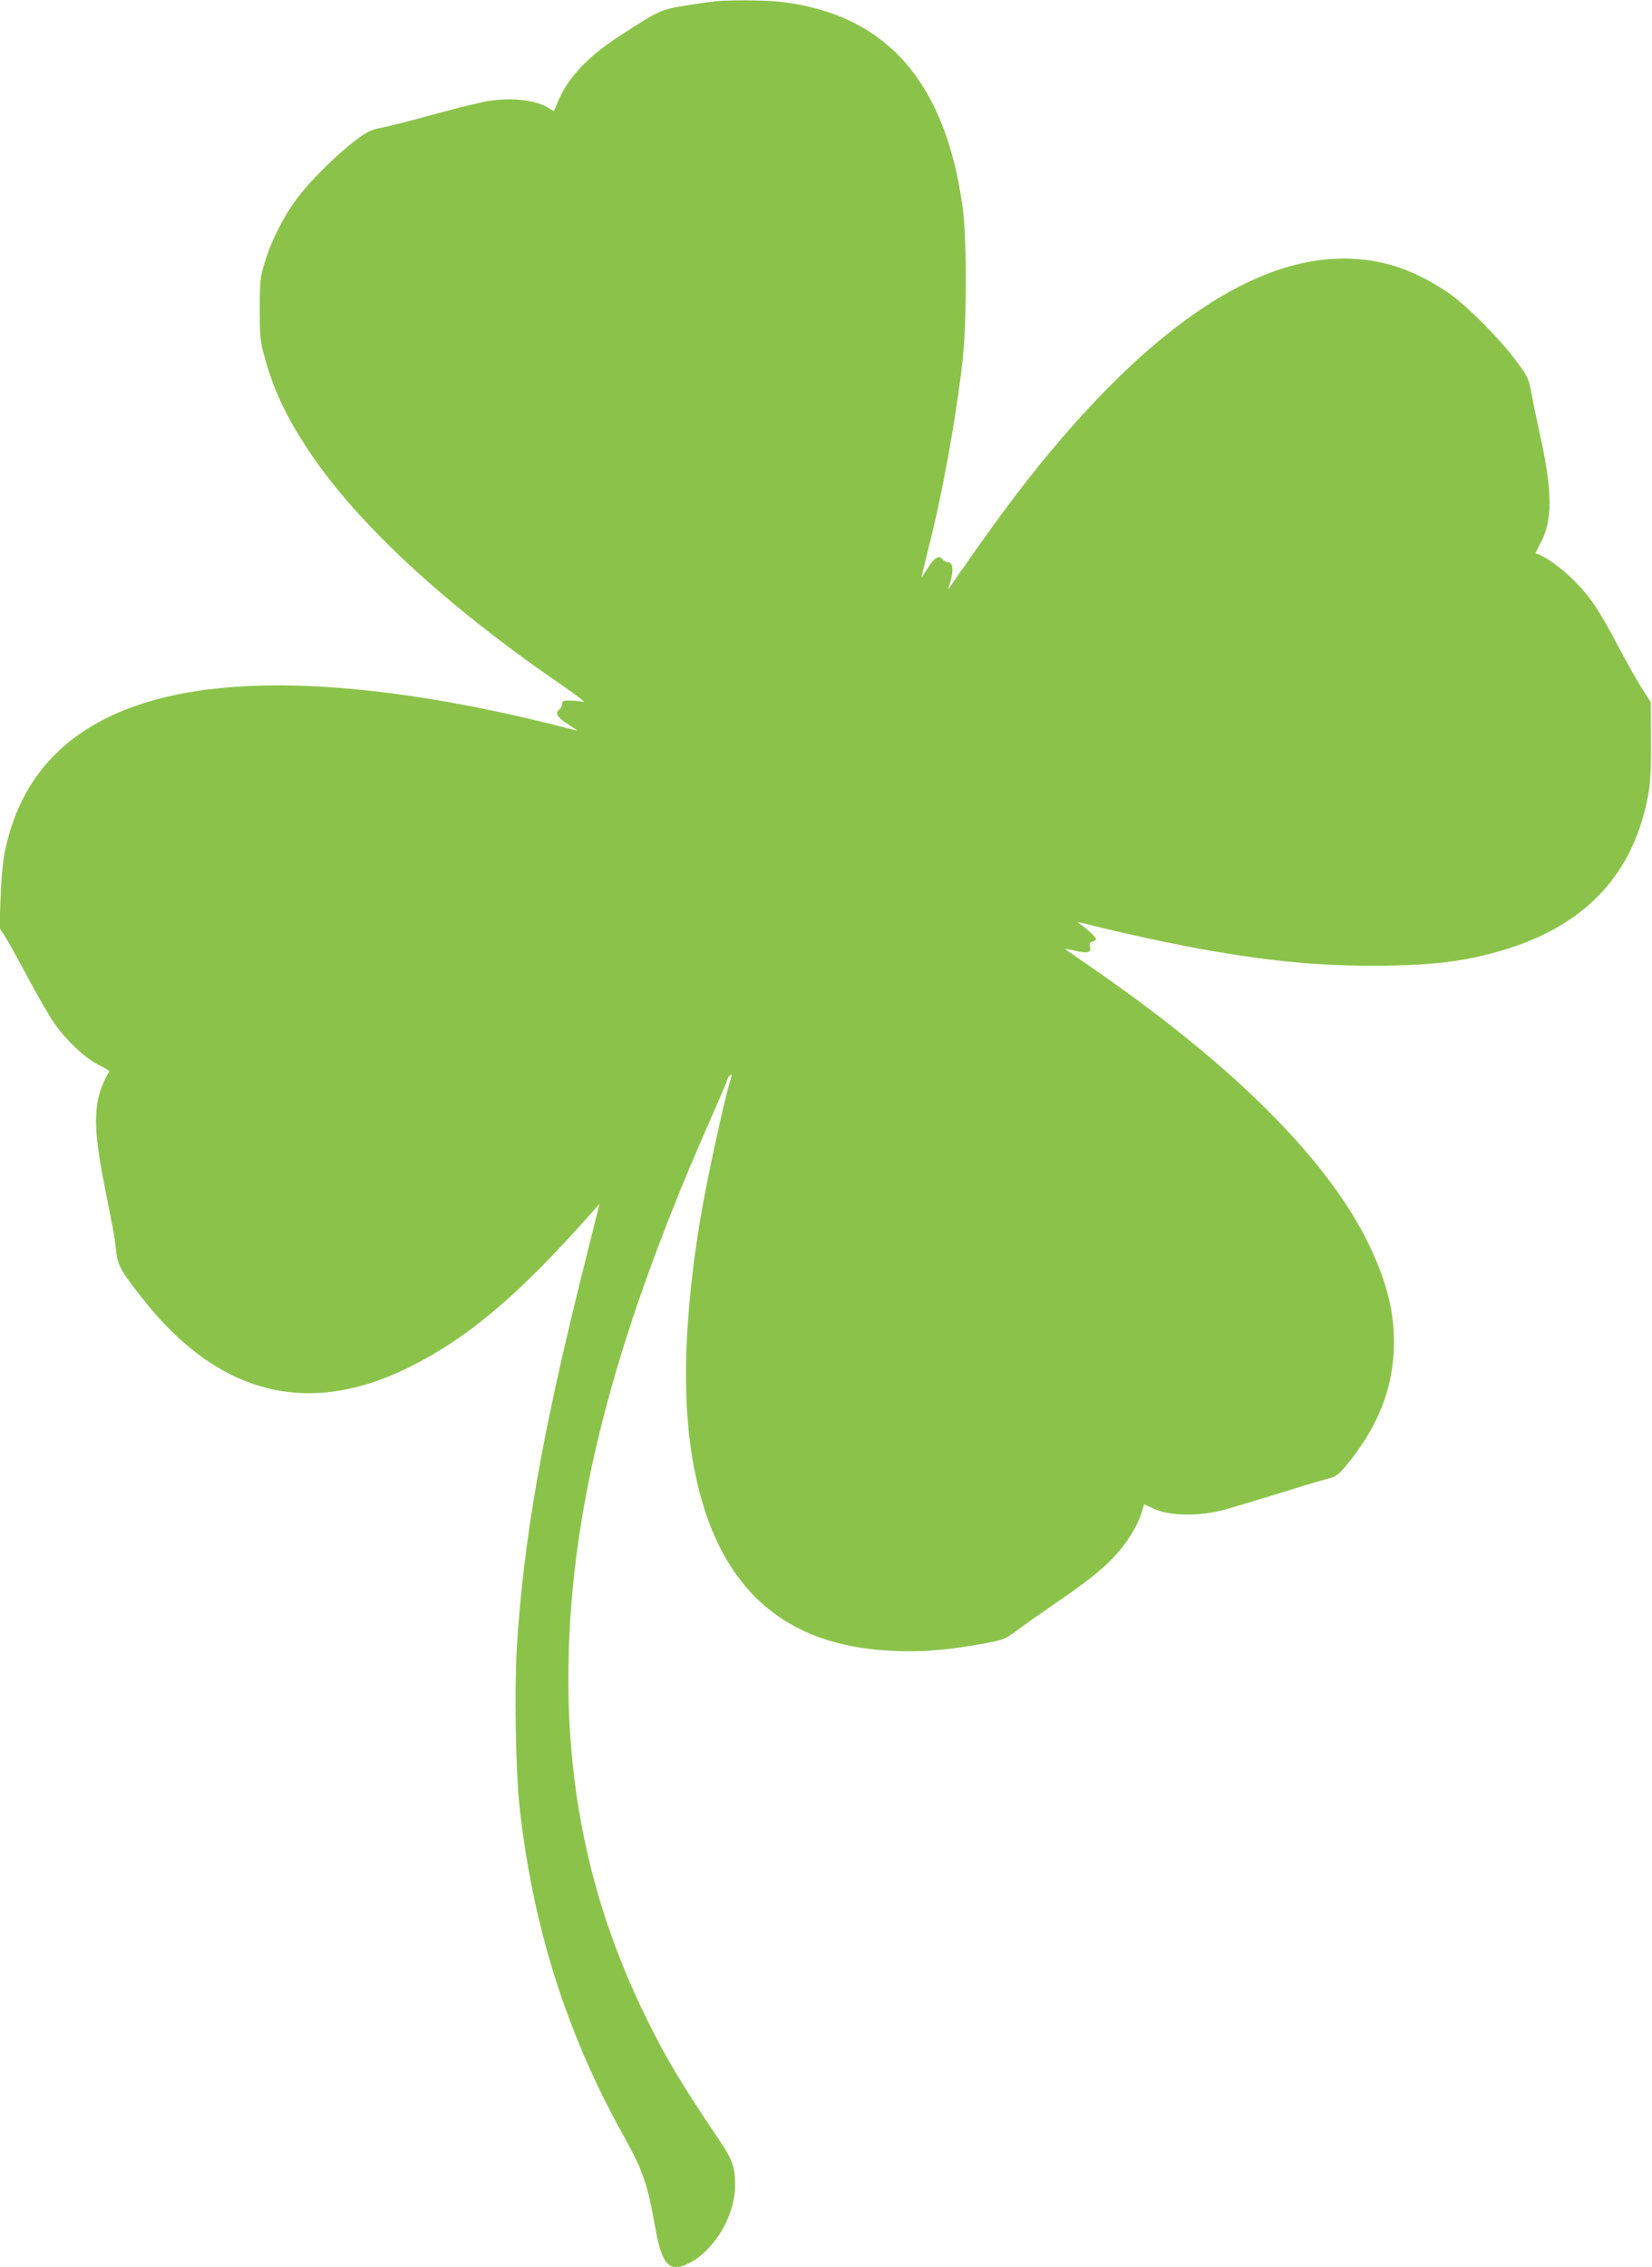 <?xml version="1.0" standalone="no"?>
<!DOCTYPE svg PUBLIC "-//W3C//DTD SVG 20010904//EN"
 "http://www.w3.org/TR/2001/REC-SVG-20010904/DTD/svg10.dtd">
<svg version="1.0" xmlns="http://www.w3.org/2000/svg"
 width="933pt" height="1280pt" viewBox="0 0 933 1280"
 preserveAspectRatio="xMidYMid meet">
<g transform="translate(0,1280) scale(0.1,-0.1)"
fill="#8bc34a" stroke="none">
<path d="M4045 12793 c-22 -2 -98 -12 -170 -24 -142 -22 -156 -29 -383 -177
-172 -112 -283 -230 -338 -359 l-26 -61 -35 21 c-73 43 -198 57 -333 37 -36
-5 -171 -38 -300 -73 -129 -36 -266 -71 -305 -78 -60 -12 -82 -22 -150 -74
-110 -83 -260 -233 -334 -334 -75 -104 -142 -237 -177 -356 -25 -83 -27 -104
-27 -260 0 -153 2 -180 26 -267 50 -184 120 -334 243 -522 271 -413 775 -881
1439 -1336 84 -57 137 -99 120 -94 -16 4 -50 8 -75 8 -39 1 -45 -2 -45 -19 0
-11 -8 -26 -18 -33 -24 -19 -9 -43 53 -83 27 -18 50 -33 50 -34 0 -1 -48 11
-107 26 -585 149 -1137 229 -1579 229 -907 1 -1425 -318 -1549 -950 -9 -47
-19 -160 -22 -252 l-6 -168 26 -39 c15 -22 74 -129 133 -238 58 -109 126 -227
152 -263 69 -97 167 -190 244 -230 38 -19 67 -37 65 -40 -91 -155 -97 -289
-28 -640 22 -113 45 -227 50 -255 6 -27 13 -81 17 -120 7 -77 27 -113 147
-265 428 -547 940 -677 1518 -385 333 168 612 406 1031 879 l34 39 -102 -409
c-224 -900 -327 -1490 -365 -2093 -14 -237 -7 -697 15 -901 74 -675 264 -1278
585 -1855 112 -200 137 -273 181 -520 38 -216 80 -261 192 -204 146 75 261
271 260 445 -1 99 -16 141 -96 259 -209 310 -298 458 -411 690 -294 603 -435
1219 -435 1905 0 922 241 1881 789 3129 61 138 111 256 111 260 0 5 6 14 14
20 11 9 10 -1 -4 -46 -33 -106 -131 -562 -165 -766 -90 -546 -105 -1001 -44
-1357 116 -682 472 -1037 1084 -1079 187 -13 341 -2 570 40 104 20 114 24 180
74 39 29 141 101 227 160 244 166 343 258 423 391 20 32 43 81 51 109 l16 51
49 -23 c92 -44 256 -47 404 -8 33 9 159 47 280 84 121 38 251 77 288 87 63 16
72 22 119 78 161 193 249 393 267 610 17 212 -24 403 -139 641 -230 475 -761
1007 -1555 1555 -82 57 -154 106 -158 110 -4 4 19 0 52 -8 72 -17 96 -12 87
22 -4 18 -1 25 14 29 11 3 20 10 20 15 0 10 -49 56 -90 84 -22 14 -16 14 50
-3 180 -46 507 -117 690 -148 353 -61 619 -85 930 -84 319 1 505 24 719 88
426 127 691 383 794 765 36 132 42 196 41 415 l-1 220 -45 70 c-25 39 -85 143
-132 233 -122 230 -166 295 -265 392 -70 69 -155 129 -208 146 -2 0 10 25 26
55 72 132 70 296 -6 634 -13 61 -33 153 -42 206 -18 94 -20 99 -91 195 -94
126 -283 315 -381 381 -198 134 -377 192 -590 193 -493 1 -1051 -365 -1654
-1087 -165 -198 -326 -414 -567 -763 -16 -24 -16 -23 -2 22 21 63 16 113 -11
113 -11 0 -26 8 -33 18 -19 25 -47 7 -84 -54 -17 -27 -32 -49 -33 -49 -2 0 15
69 36 153 82 320 159 746 196 1077 24 224 24 688 -1 865 -99 710 -436 1087
-1031 1155 -84 9 -269 11 -360 3z"/>
</g>
</svg>
